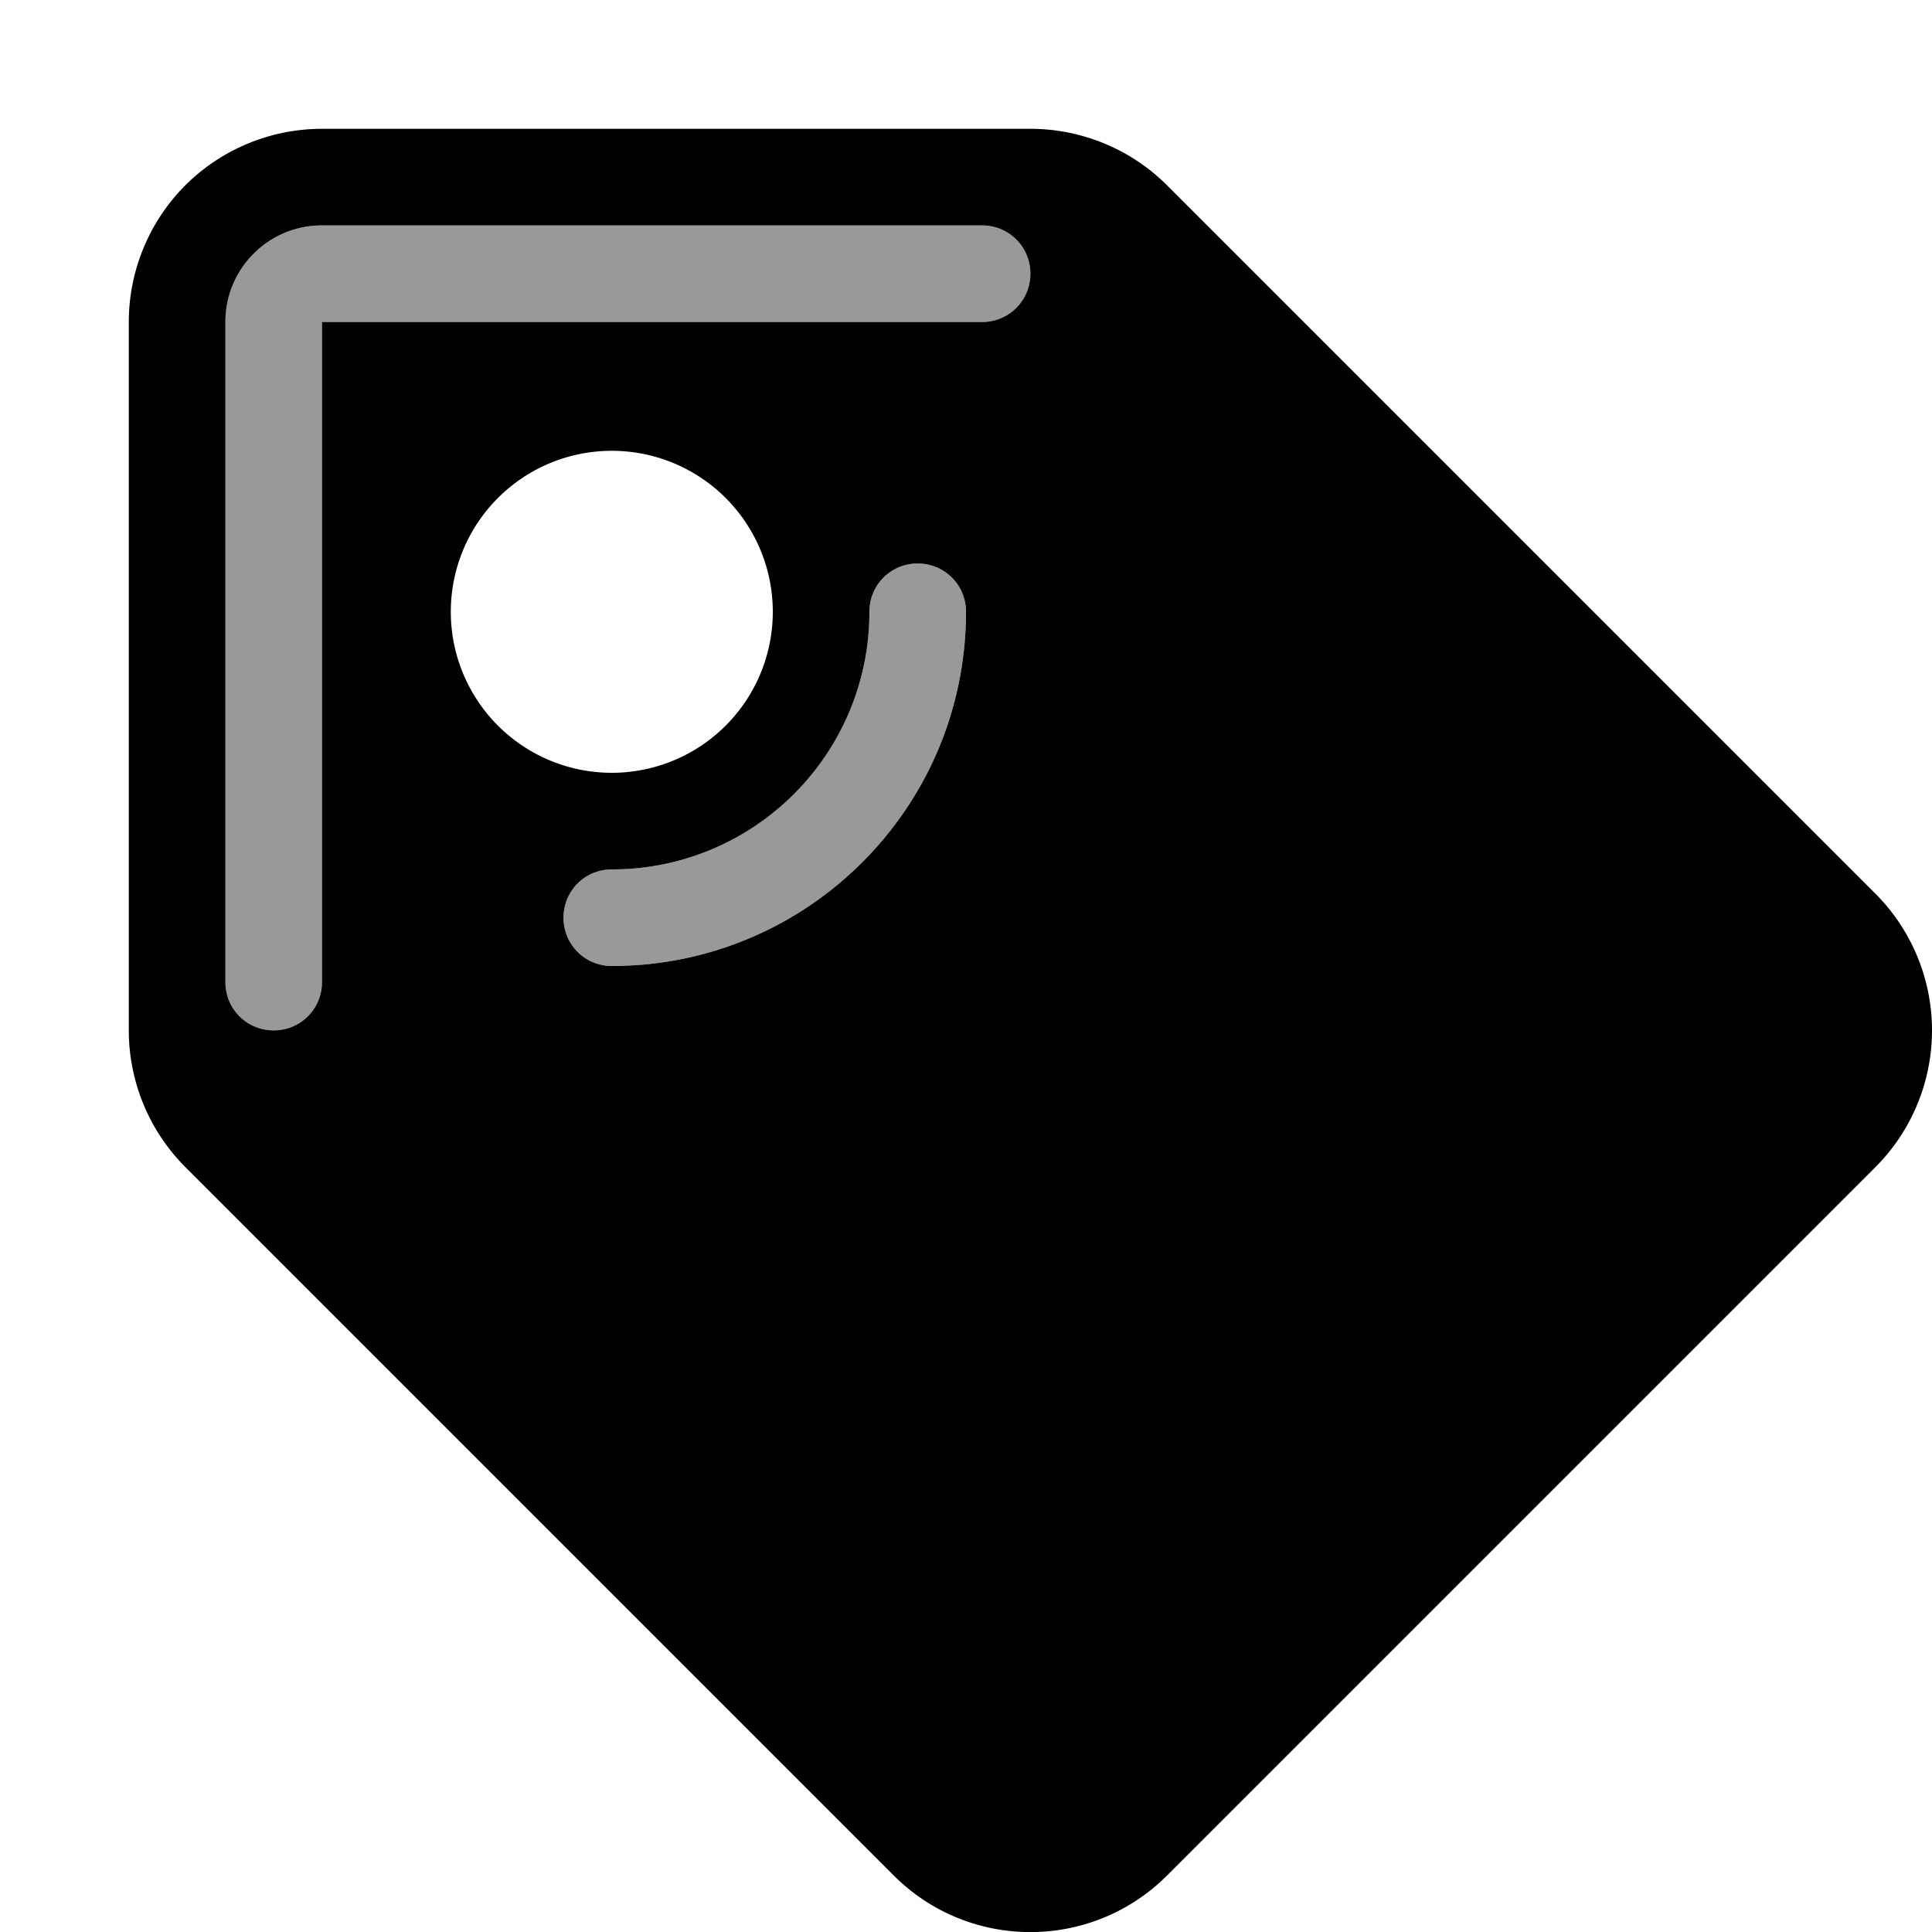 <svg xmlns="http://www.w3.org/2000/svg" viewBox="0 0 540 540"><!--! Font Awesome Pro 7.0.0 by @fontawesome - https://fontawesome.com License - https://fontawesome.com/license (Commercial License) Copyright 2025 Fonticons, Inc. --><path style="fill:currentColor;opacity:.4" d="M63 90l0 184.5C63 282 69 288 76.5 288S90 282 90 274.5L90 90 274.5 90C282 90 288 84 288 76.5S282 63 274.5 63L90 63c-7.2 0-14 2.8-19.1 7.9S63 82.8 63 90zm94.5 166.5c0 7.5 6 13.5 13.5 13.5 54.7 0 99-44.3 99-99 0-7.5-6-13.5-13.5-13.5S243 163.5 243 171c0 39.8-32.2 72-72 72-7.5 0-13.5 6-13.5 13.5z"/><path style="fill:currentColor;opacity:1" d="M90 36c-14.3 0-28.1 5.7-38.2 15.8S36 75.7 36 90l0 198c0 14.3 5.7 28.1 15.8 38.2l198 198c21.1 21.1 55.3 21.1 76.4 0l198-198C534.3 316.1 540 302.3 540 288s-5.7-28.1-15.8-38.2l-198-198C316.1 41.7 302.3 36 288 36L90 36zm36 135a45 45 0 1 1 90 0 45 45 0 1 1 -90 0zM90 63l184.5 0C282 63 288 69 288 76.5S282 90 274.5 90L90 90 90 274.5C90 282 84 288 76.5 288S63 282 63 274.5L63 90c0-7.2 2.8-14 7.9-19.1S82.8 63 90 63zM270 171c0 54.7-44.3 99-99 99-7.5 0-13.5-6-13.5-13.5s6-13.5 13.5-13.5c39.8 0 72-32.2 72-72 0-7.5 6-13.5 13.5-13.5s13.5 6 13.5 13.5z"/></svg>